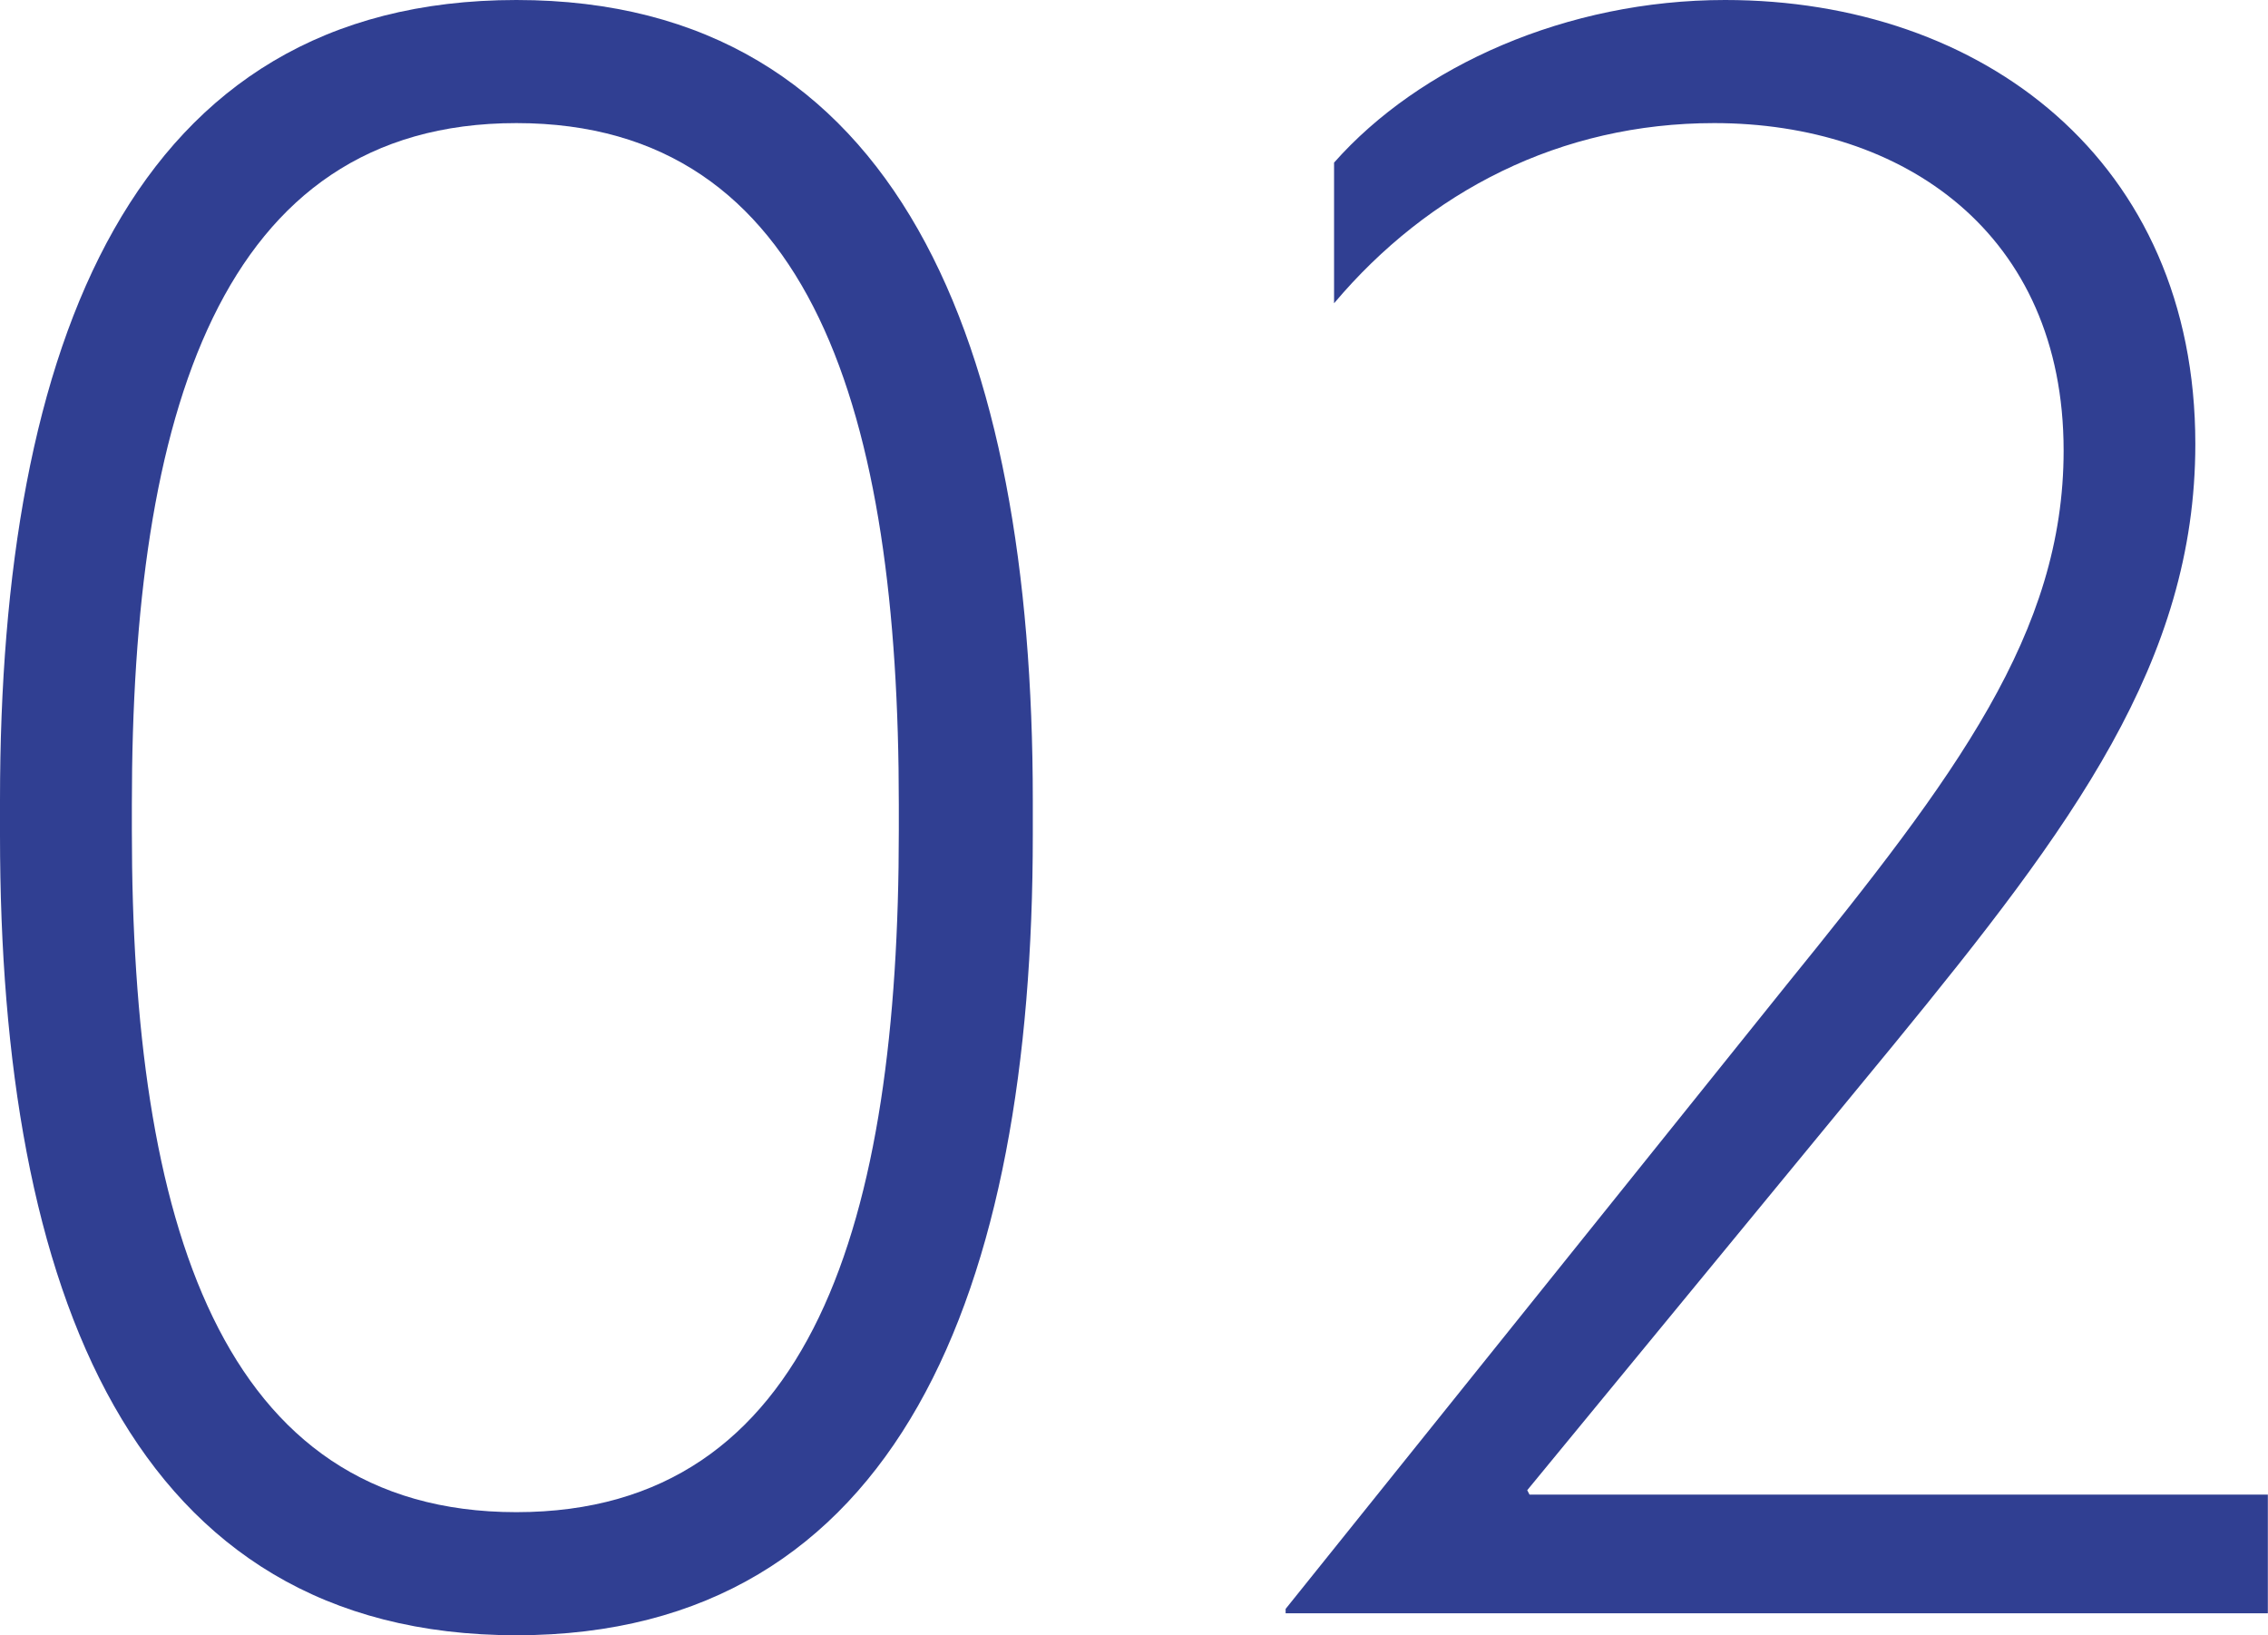 <svg xmlns="http://www.w3.org/2000/svg" xmlns:xlink="http://www.w3.org/1999/xlink" id="Ebene_1" x="0px" y="0px" viewBox="0 0 1498.1 1080" style="enable-background:new 0 0 1498.1 1080;" xml:space="preserve"><style type="text/css">	.st0{fill:url(#SVGID_1_);}	.st1{fill:url(#SVGID_00000172417856483534957700000006740046959713340828_);}	.st2{fill:url(#SVGID_00000161610769078854593780000017070330975716958080_);}	.st3{fill:url(#SVGID_00000075880185830732140180000002117138251467837366_);}	.st4{fill:url(#SVGID_00000067219252461113734970000000522280236758135182_);}	.st5{fill:url(#SVGID_00000139976039340139625270000017975341417076759458_);}	.st6{fill:#F5F6FA;}	.st7{fill:url(#SVGID_00000029008635303875786290000010607213657670974364_);}	.st8{fill:#FFFFFF;}	.st9{fill:#303F92;}</style><g>	<path class="st9" d="M0,551.6v-23.2C0,227.9,87.1,0,341.1,0c252.6,0,341.1,227.9,341.1,528.4v23.2c0,300.5-88.5,528.4-341.1,528.4  C87.1,1080,0,852.1,0,551.6z M593.7,548.7v-17.4c0-256.9-56.6-450-252.6-450c-196,0-254,193.1-254,450v17.4  c0,256.9,58.1,450,254,450C537.1,998.7,593.7,805.6,593.7,548.7z"></path>	<path class="st9" d="M849.2,1065.5v-2.9l331-412.3c111.8-137.9,182.9-232.3,182.9-352.7c0-143.7-106-216.3-230.8-216.3  c-101.6,0-188.7,45-251.1,119v-92.9C937.7,43.5,1035,0,1139.5,0c169.8,0,310.6,106,310.6,293.2c0,143.7-81.3,252.6-198.9,396.3  l-242.4,294.7l1.5,2.9h487.7v78.4H849.2z"></path></g></svg>